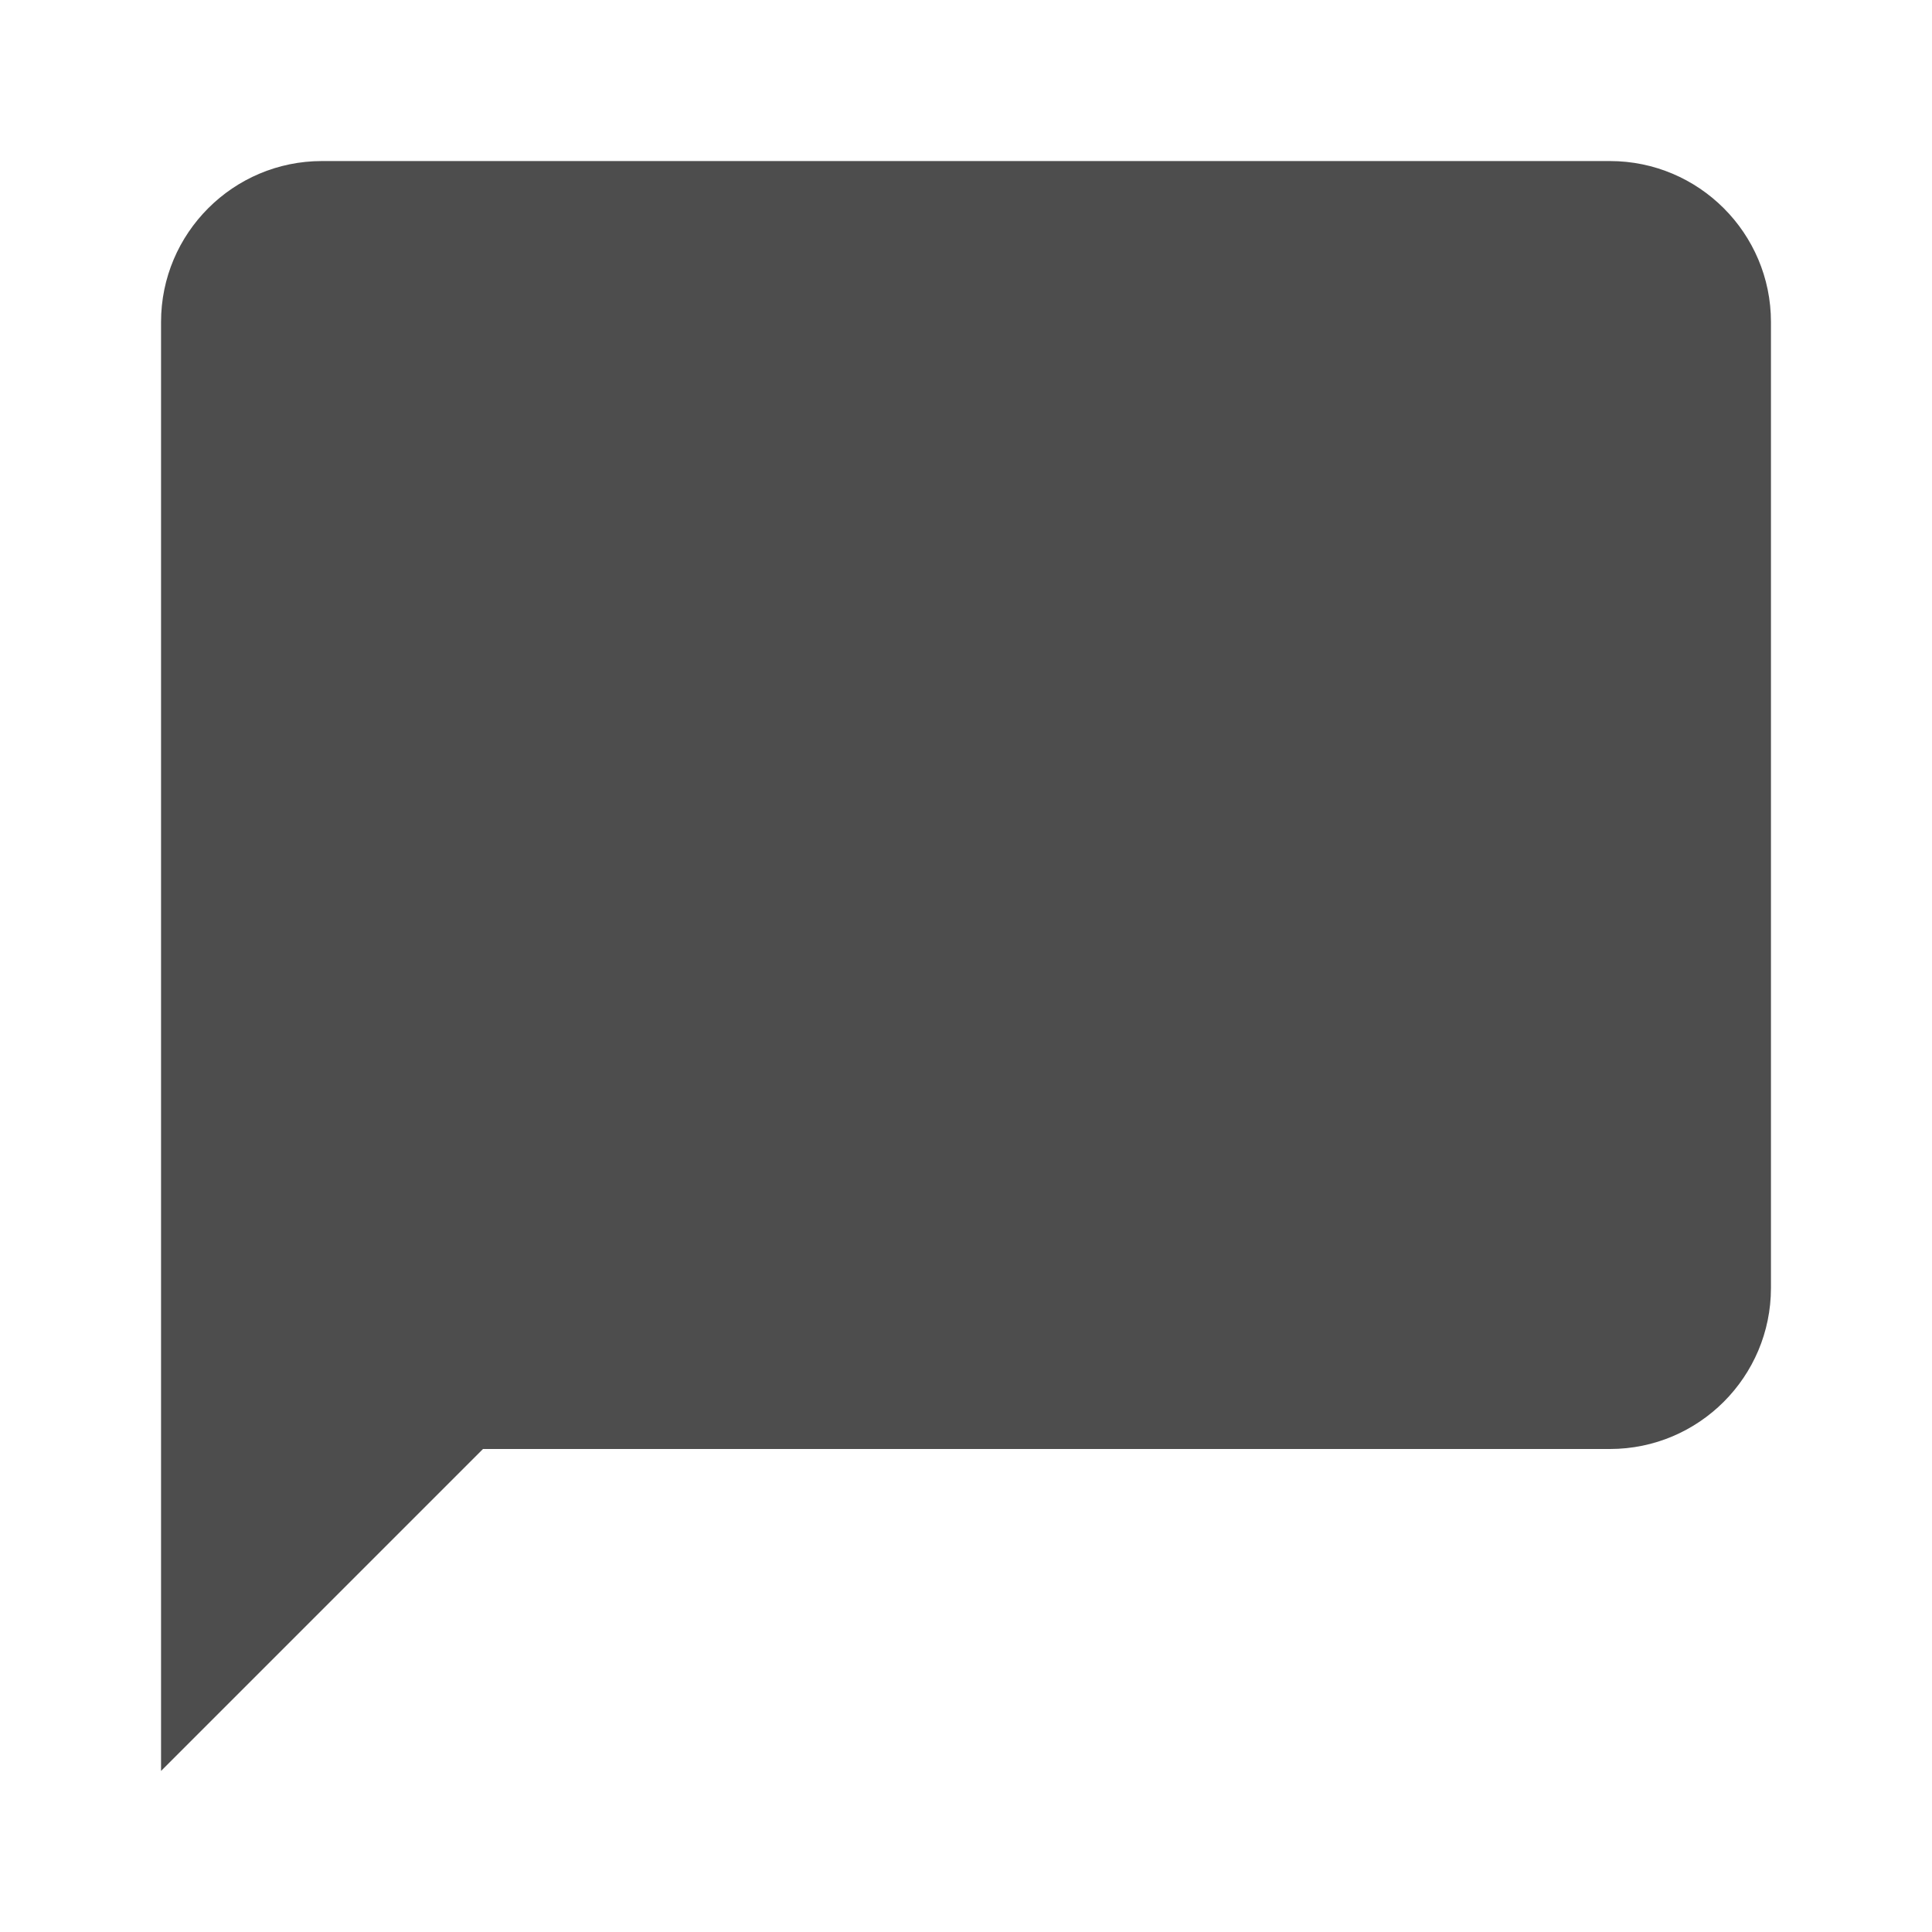 <svg width="14" height="14" viewBox="0 0 14 14" fill="none" xmlns="http://www.w3.org/2000/svg">
<path d="M11.666 1.167H2.333C1.69 1.167 1.167 1.69 1.167 2.333V12.833L3.5 10.5H11.666C12.31 10.5 12.833 9.977 12.833 9.333V2.333C12.833 1.69 12.31 1.167 11.666 1.167Z" fill="#4D4D4D"/>
</svg>
